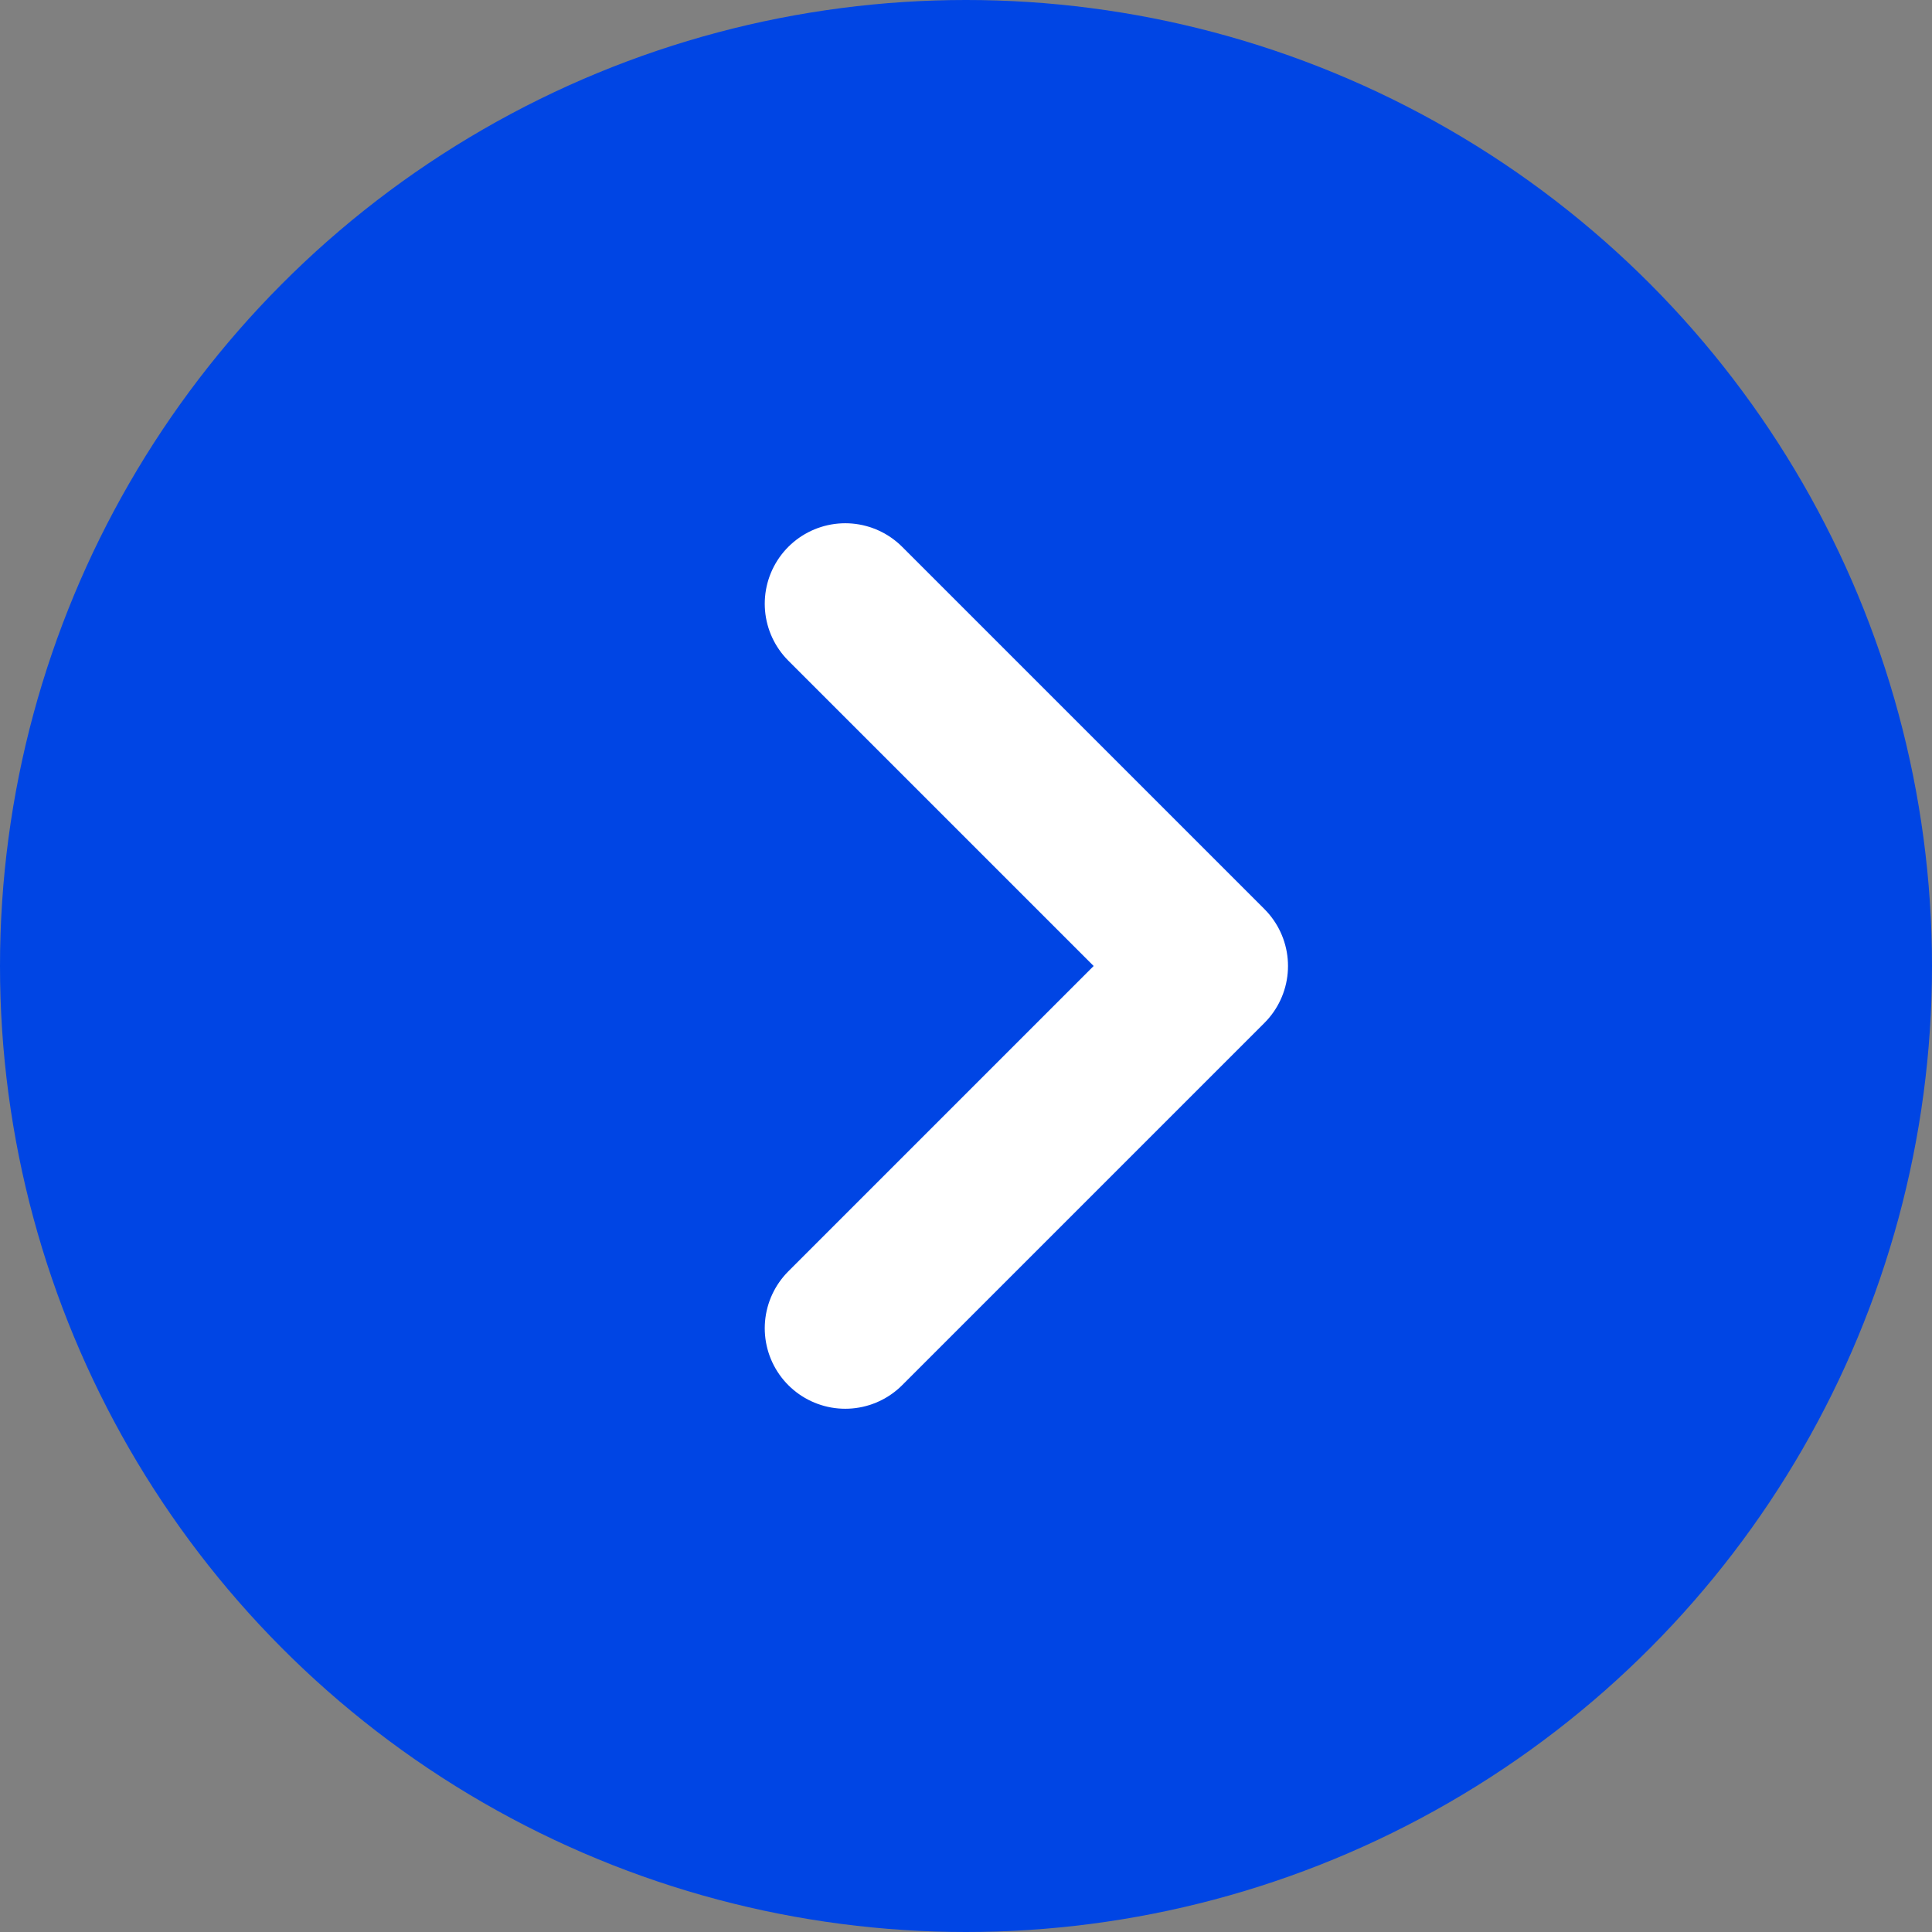 <svg width="18" height="18" viewBox="0 0 18 18" fill="none" xmlns="http://www.w3.org/2000/svg">
  <rect x="0" y="0" width="18" height="18" fill="#808080" stroke="none"/>
  <circle cx="9" cy="9" r="9" fill="#0045E4"/>
  <path d="M7.875 5.625L11.25 9L7.875 12.375" stroke="white" stroke-width="1.5" stroke-linecap="round" stroke-linejoin="round"/>
</svg>
